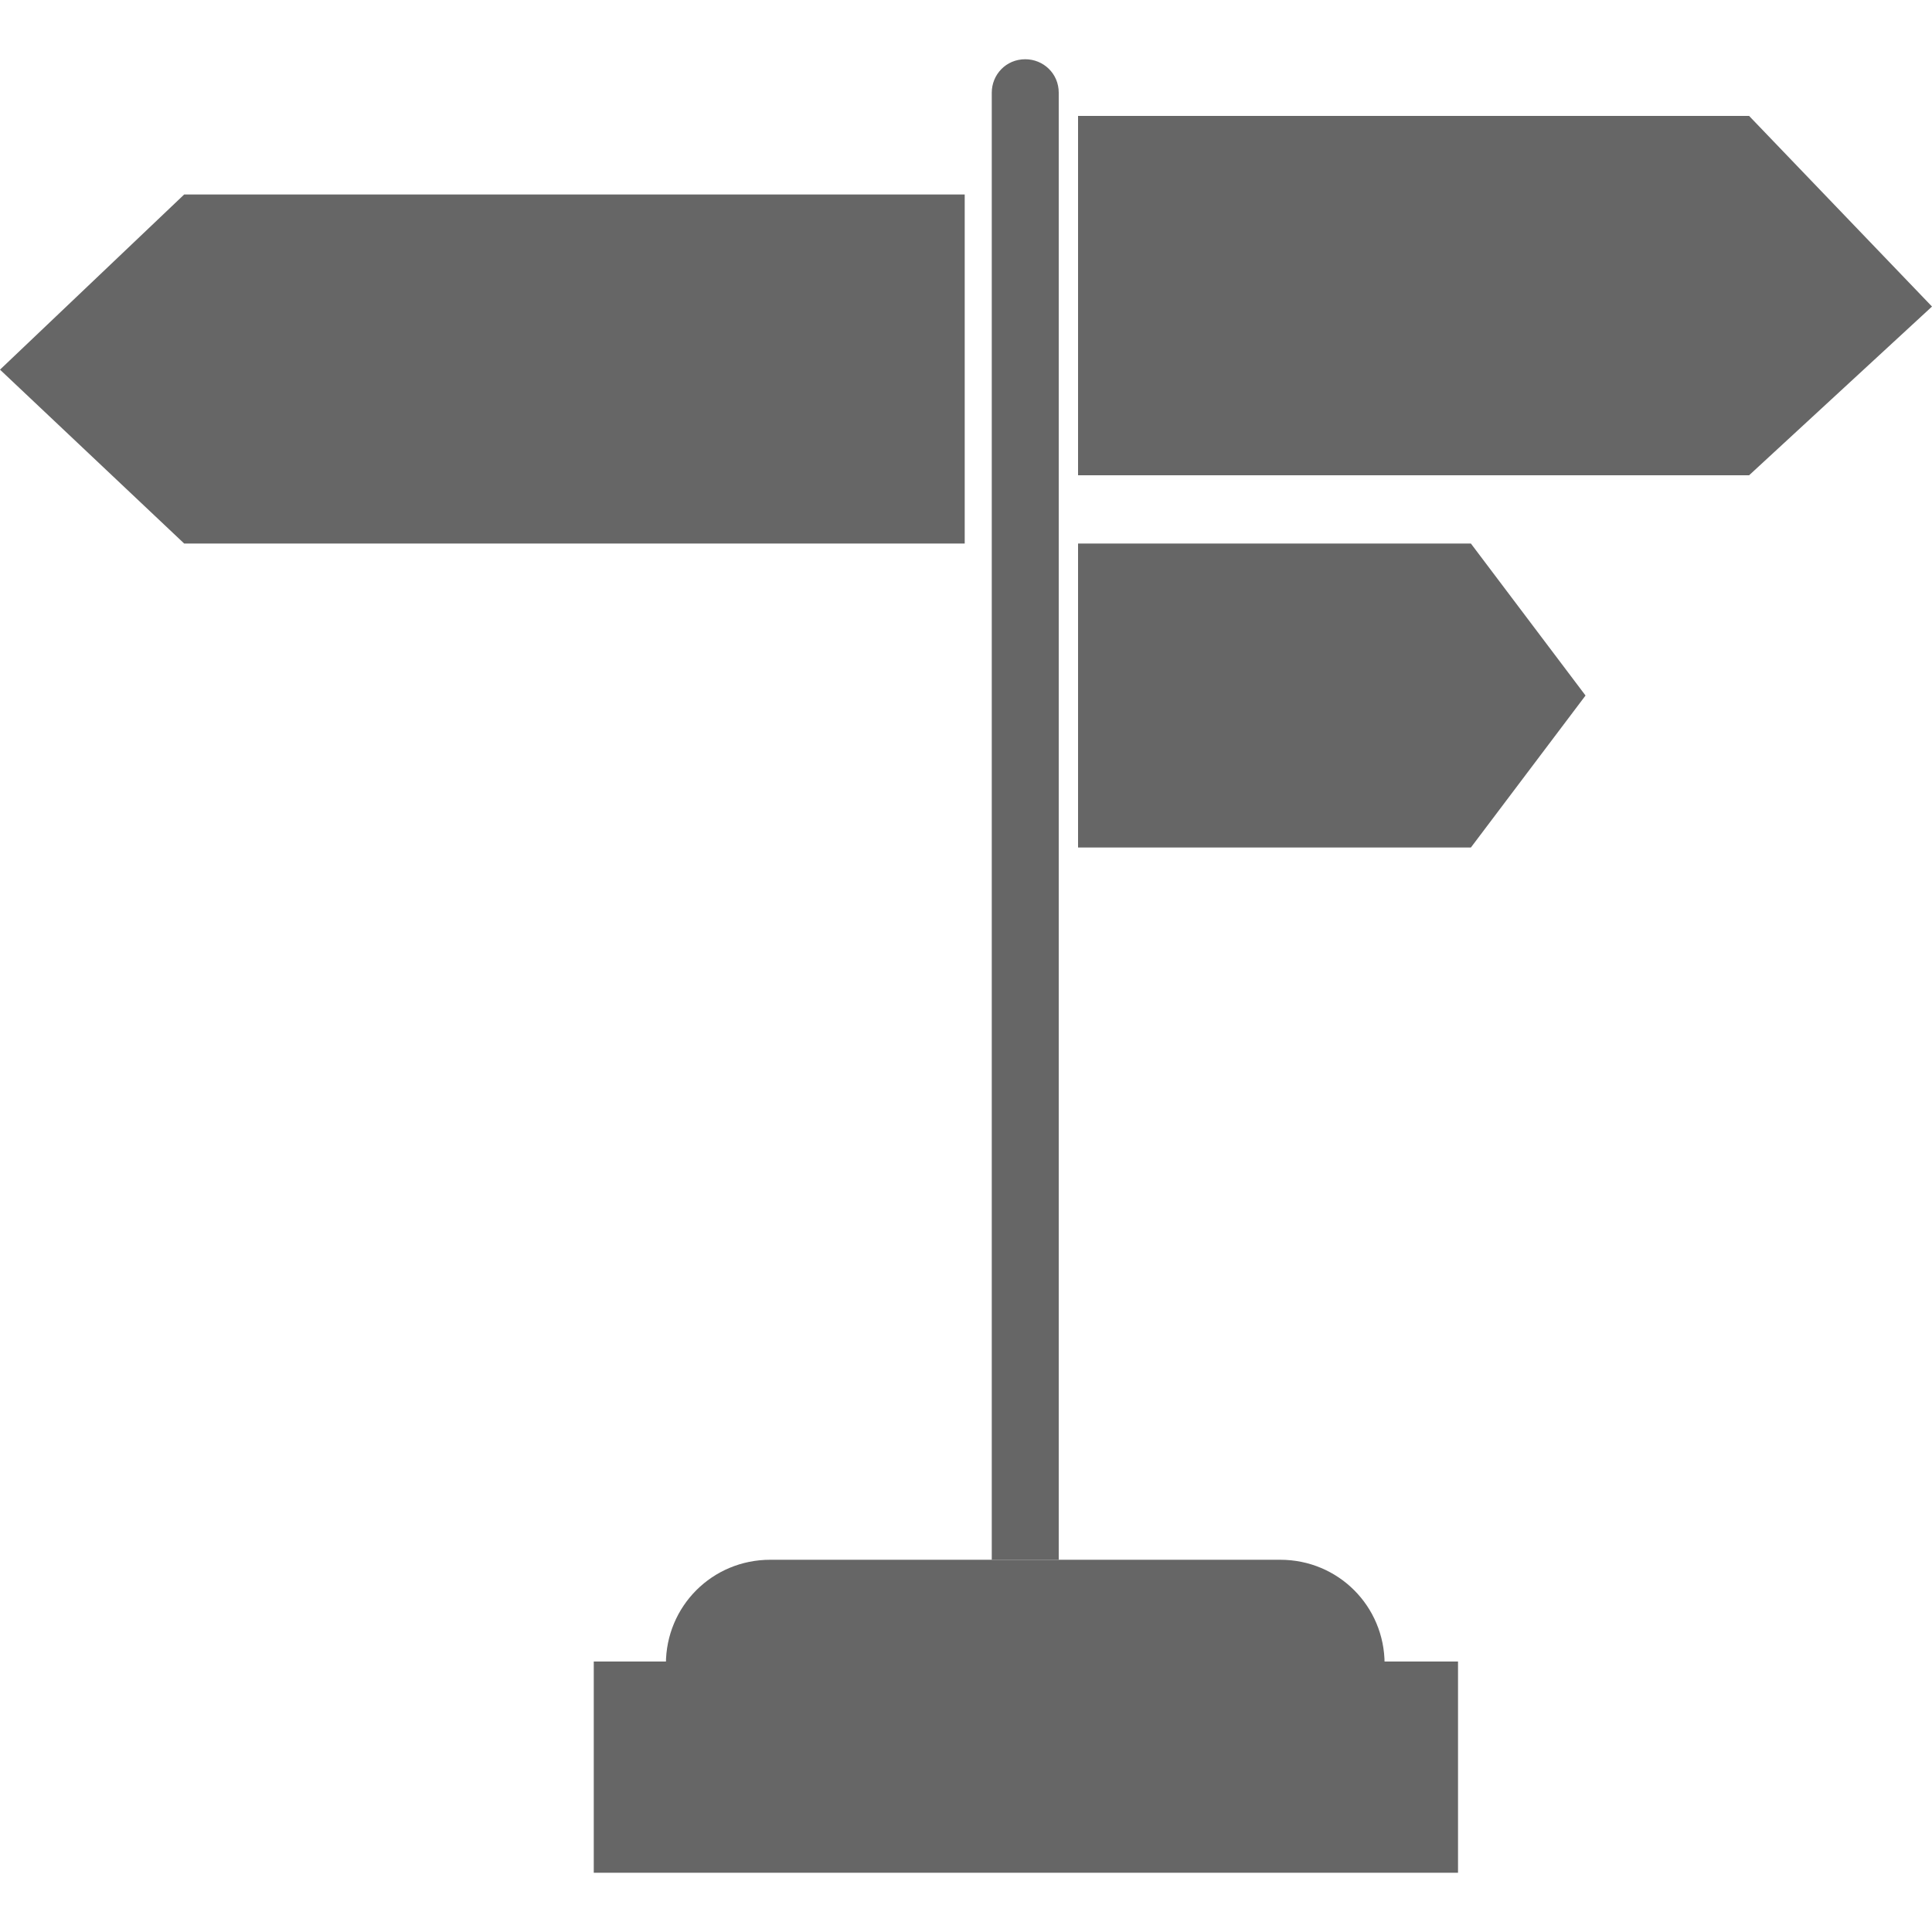 <?xml version="1.0" encoding="utf-8"?>
<!-- Generator: Adobe Illustrator 25.0.1, SVG Export Plug-In . SVG Version: 6.00 Build 0)  -->
<svg version="1.1" id="Livello_1" xmlns="http://www.w3.org/2000/svg" xmlns:xlink="http://www.w3.org/1999/xlink" x="0px" y="0px"
	 viewBox="0 0 150 150" style="enable-background:new 0 0 150 150;" xml:space="preserve">
<style type="text/css">
	.st0{fill:#666666;}
</style>
<g>
	<rect x="46.1" y="129" class="st0" width="67.1" height="16.4"/>
	<path class="st0" d="M99.4,121.1H59.8c-4.5,0-8.1,3.6-8.1,8.1v0h55.8v0C107.5,124.7,103.9,121.1,99.4,121.1z"/>
	<path class="st0" d="M82.2,121.1H77V7.2c0-1.4,1.1-2.6,2.6-2.6h0c1.4,0,2.6,1.1,2.6,2.6V121.1z"/>
	<polygon class="st0" points="14.3,42.2 74.9,42.2 74.9,15.1 14.3,15.1 0,28.7 	"/>
	<polygon class="st0" points="83.7,36.9 135.8,36.9 150,23.8 135.8,9 83.7,9 	"/>
	<polygon class="st0" points="114.2,65.8 83.7,65.8 83.7,42.2 114.2,42.2 123.1,54 	"/>
</g>
</svg>

